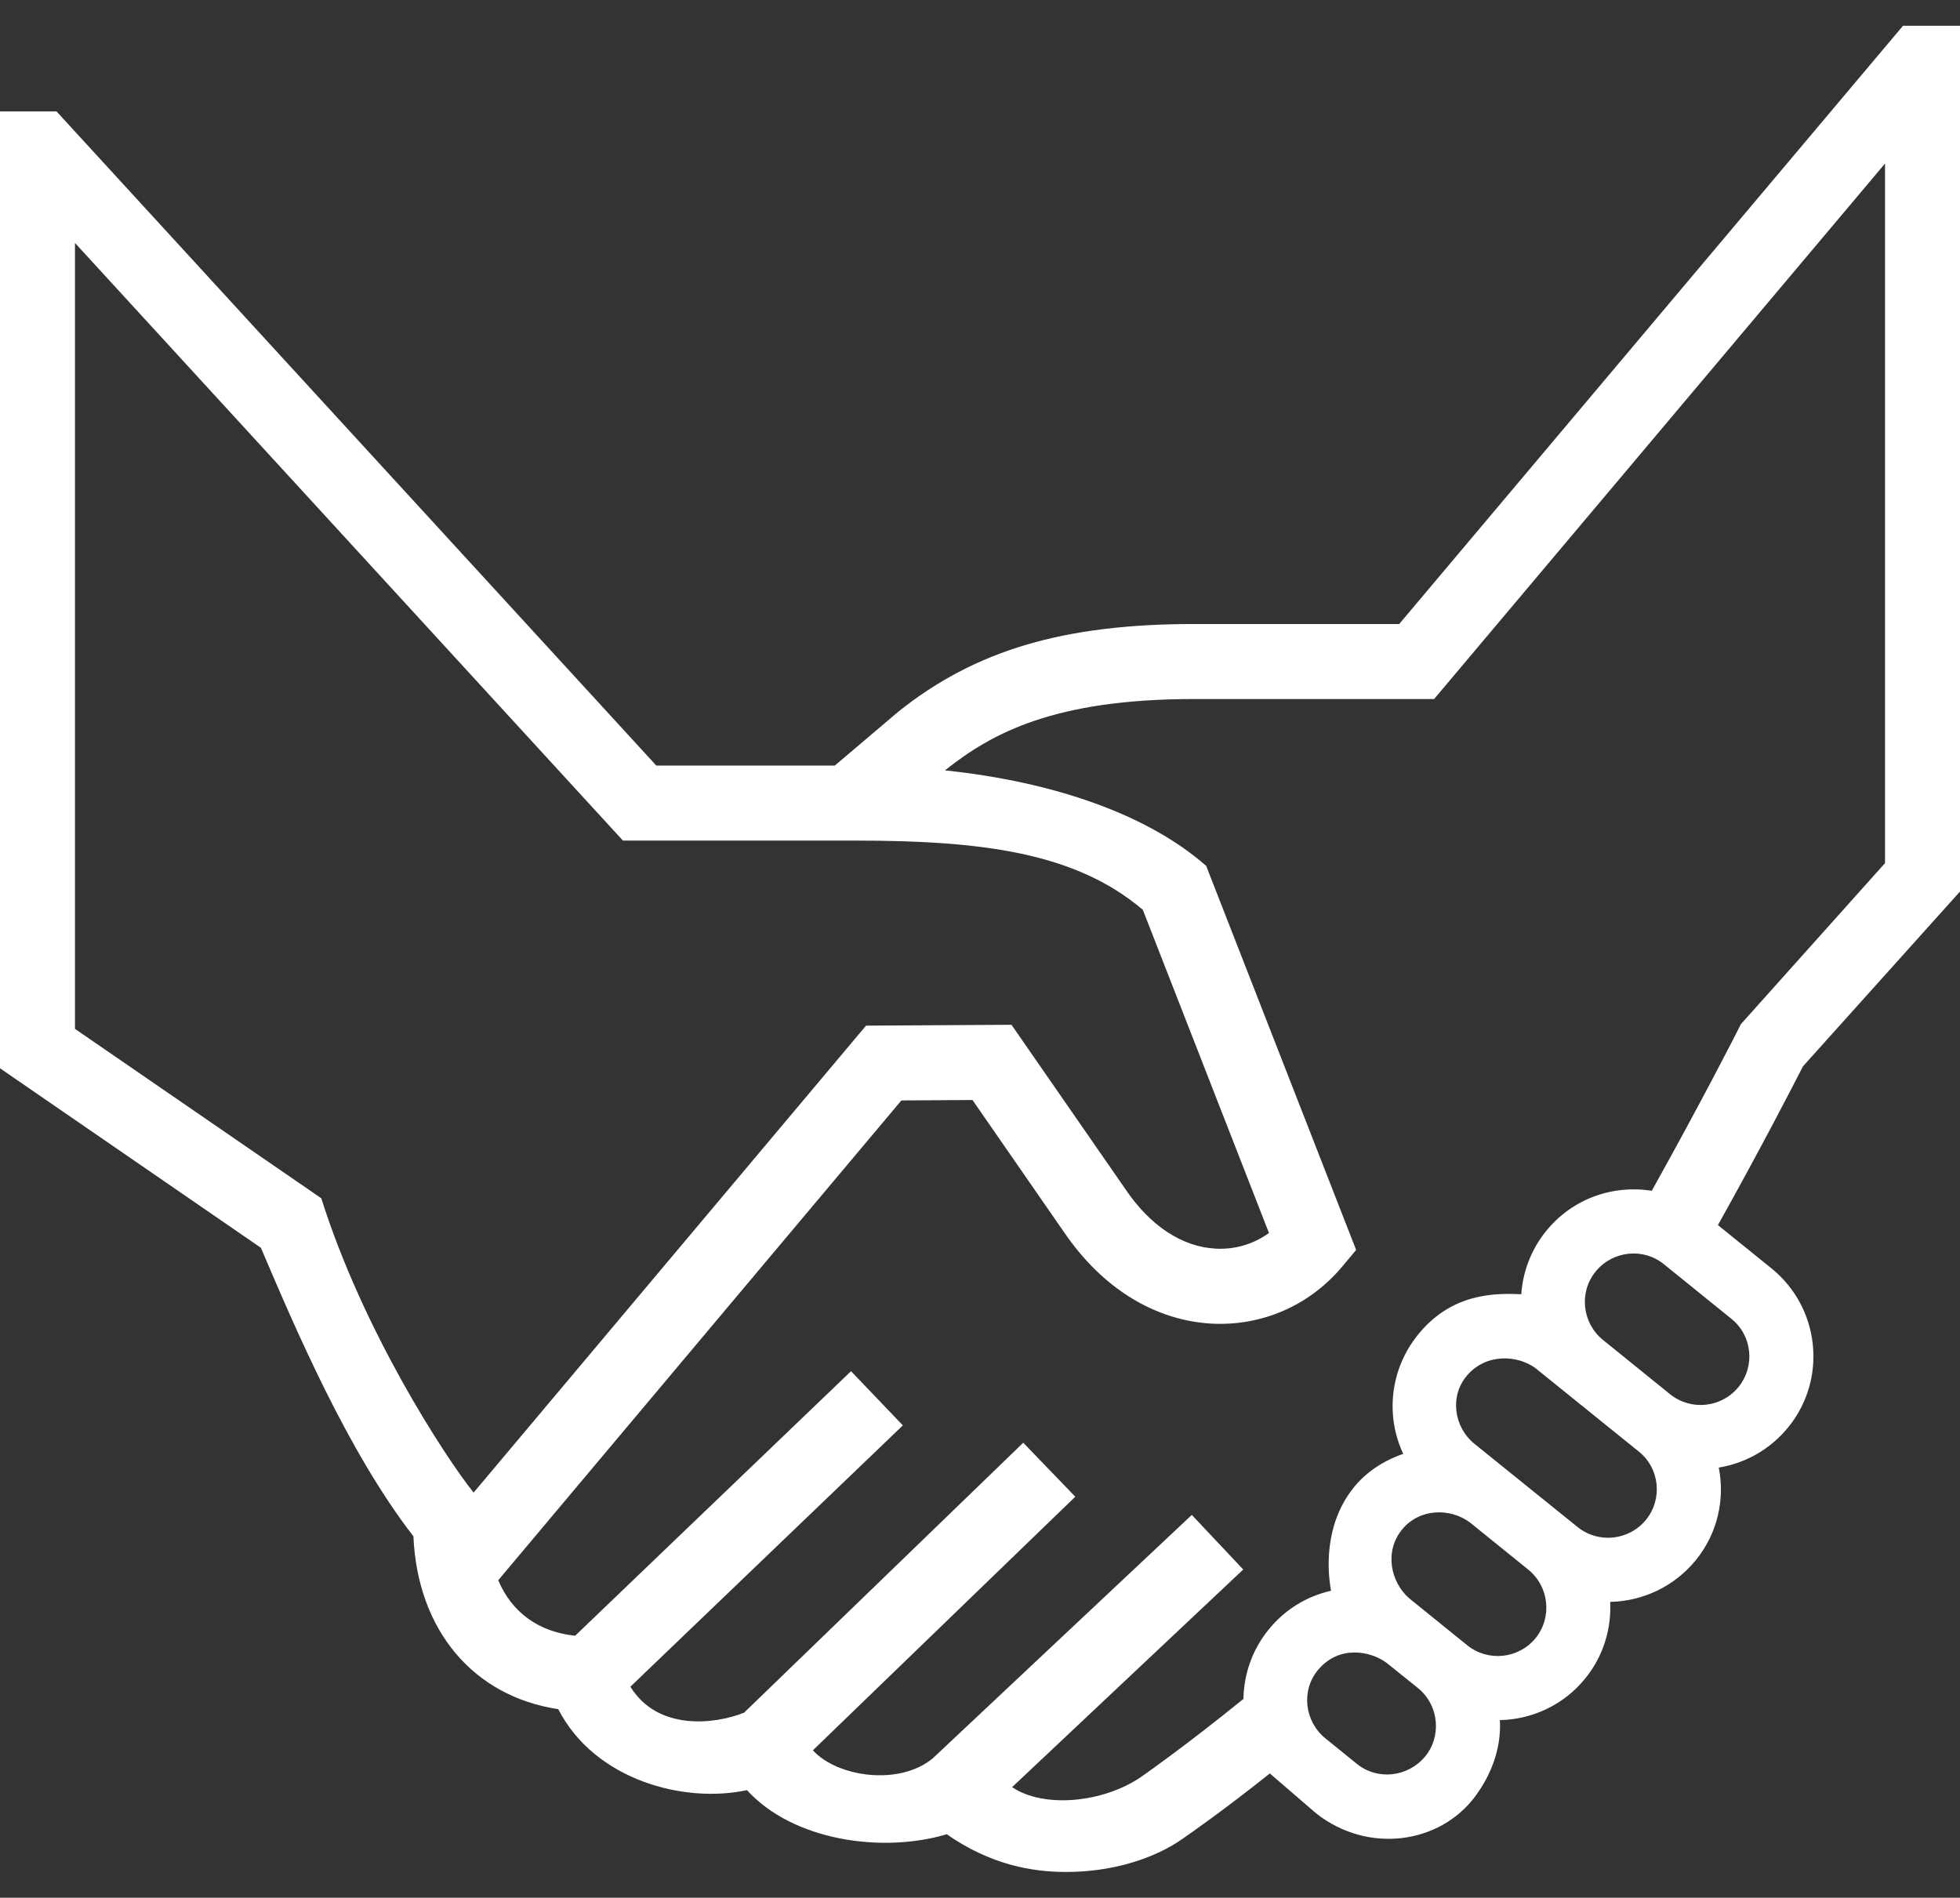 <?xml version="1.0" encoding="UTF-8"?>
<svg id="_レイヤー_1" data-name="レイヤー_1" xmlns="http://www.w3.org/2000/svg" width="126" height="122" version="1.1" viewBox="0 0 126 122">
  <rect x="0" y="0" width="126" height="122" fill="#333333" stroke="none"/>
  <!-- Generator: Adobe Illustrator 29.0.1, SVG Export Plug-In . SVG Version: 2.1.0 Build 192)  -->
  <defs>
    <style>
      .st0 {
        fill: #fff;
      }
    </style>
  </defs>
  <path class="st0" d="M126,57.316V1.656h-3.663l-32.388,38.461h-13.192c-8.372,0-14.06,1.68-19.003,5.632l-4.09,3.47h-11.471L3.635,7.164H0v61.513l16.772,11.54c2.176,5.109,5.577,13.096,9.805,18.549.262,6.045,3.856,10.287,9.309,11.113,2.369,4.586,8.111,6.073,12.132,5.205,2.961,3.25,8.675,4.076,12.848,2.837,2.782,1.942,5.439,2.424,7.67,2.424,2.837,0,5.618-.785,7.588-2.203.33-.234,2.506-1.735,5.508-4.131l2.988,2.575c3.332,2.616,7.932,1.955,10.204-1.088,1.074-1.446,1.694-3.14,1.597-4.916,2.066-.041,4.104-.964,5.494-2.685,1.17-1.446,1.68-3.195,1.597-4.916,2.066-.041,4.104-.964,5.508-2.685,1.405-1.735,1.873-3.911,1.473-5.949,1.694-.275,3.305-1.157,4.475-2.603,2.52-3.112,2.024-7.684-1.088-10.204l-3.443-2.782c2.782-4.971,4.889-9.075,5.467-10.204l10.094-11.237ZM4.82,66.143V15.619l35.225,38.42h14.872c8.193,0,14.197.757,18.549,4.448l8.111,20.78c-.991.716-2.19,1.074-3.429,1.005-2.148-.11-4.2-1.46-5.784-3.801l-7.34-10.59-9.35.055-25.228,30.02c-1.845-2.313-7.092-10.355-9.791-18.921l-15.836-10.892ZM91.615,112.922c-1.102,1.322-3.057,1.556-4.393.468l-2.024-1.639c-1.336-1.088-1.57-3.071-.468-4.393,1.322-1.584,3.319-1.253,4.393-.468l2.024,1.625c1.432,1.171,1.487,3.195.468,4.407ZM98.721,105.307c-1.088,1.336-3.057,1.542-4.393.468l-3.746-3.03c-1.198-1.06-1.584-3.002-.468-4.393h0c1.115-1.391,3.112-1.432,4.393-.468l3.746,3.03c1.336,1.088,1.542,3.057.468,4.393ZM105.812,97.705c-1.088,1.336-3.057,1.542-4.393.468l-6.637-5.357c-1.336-1.088-1.597-3.085-.468-4.393,1.253-1.46,3.277-1.294,4.393-.468l6.637,5.357c1.35,1.074,1.556,3.057.468,4.393ZM111.761,89.168c-1.088,1.336-3.057,1.542-4.393.468l-4.324-3.498c-1.336-1.088-1.556-3.057-.468-4.393h0c1.088-1.336,3.057-1.556,4.393-.468l4.324,3.498c1.35,1.074,1.556,3.043.468,4.393ZM111.775,66.116c-.041.096-2.382,4.696-5.591,10.438-2.492-.399-5.109.496-6.803,2.603h0c-.964,1.198-1.487,2.616-1.584,4.049-1.694-.083-4.503-.083-6.665,2.63-1.79,2.231-2.066,5.205-.923,7.629-1.281.441-2.451,1.198-3.291,2.3-1.776,2.327-1.597,5.191-1.35,6.5-1.584.358-2.988,1.226-4.021,2.506-1.06,1.308-1.584,2.878-1.611,4.448-3.759,3.057-6.596,5.026-6.596,5.026-2.424,1.652-6.238,2.024-8.276.647l14.858-13.991-3.305-3.511-16.662,15.657c-2.162,1.776-6.128,1.198-7.698-.523l16.869-16.304-3.346-3.47-17.943,17.351c-1.914.771-5.563,1.17-7.312-1.666l17.516-16.8-3.332-3.484-17.736,17.007c-2.369-.248-4.076-1.515-4.944-3.567l25.916-30.846,4.572-.028,5.866,8.469c2.451,3.608,5.825,5.701,9.515,5.908,3.222.165,6.266-1.157,8.359-3.635l.923-1.102-9.639-24.69c-3.773-3.319-9.832-5.412-16.8-6.142l.041-.028c2.988-2.369,6.995-4.558,15.974-4.558h15.437l28.987-34.426v44.974l-9.268,10.355-.138.275Z"/>
</svg>